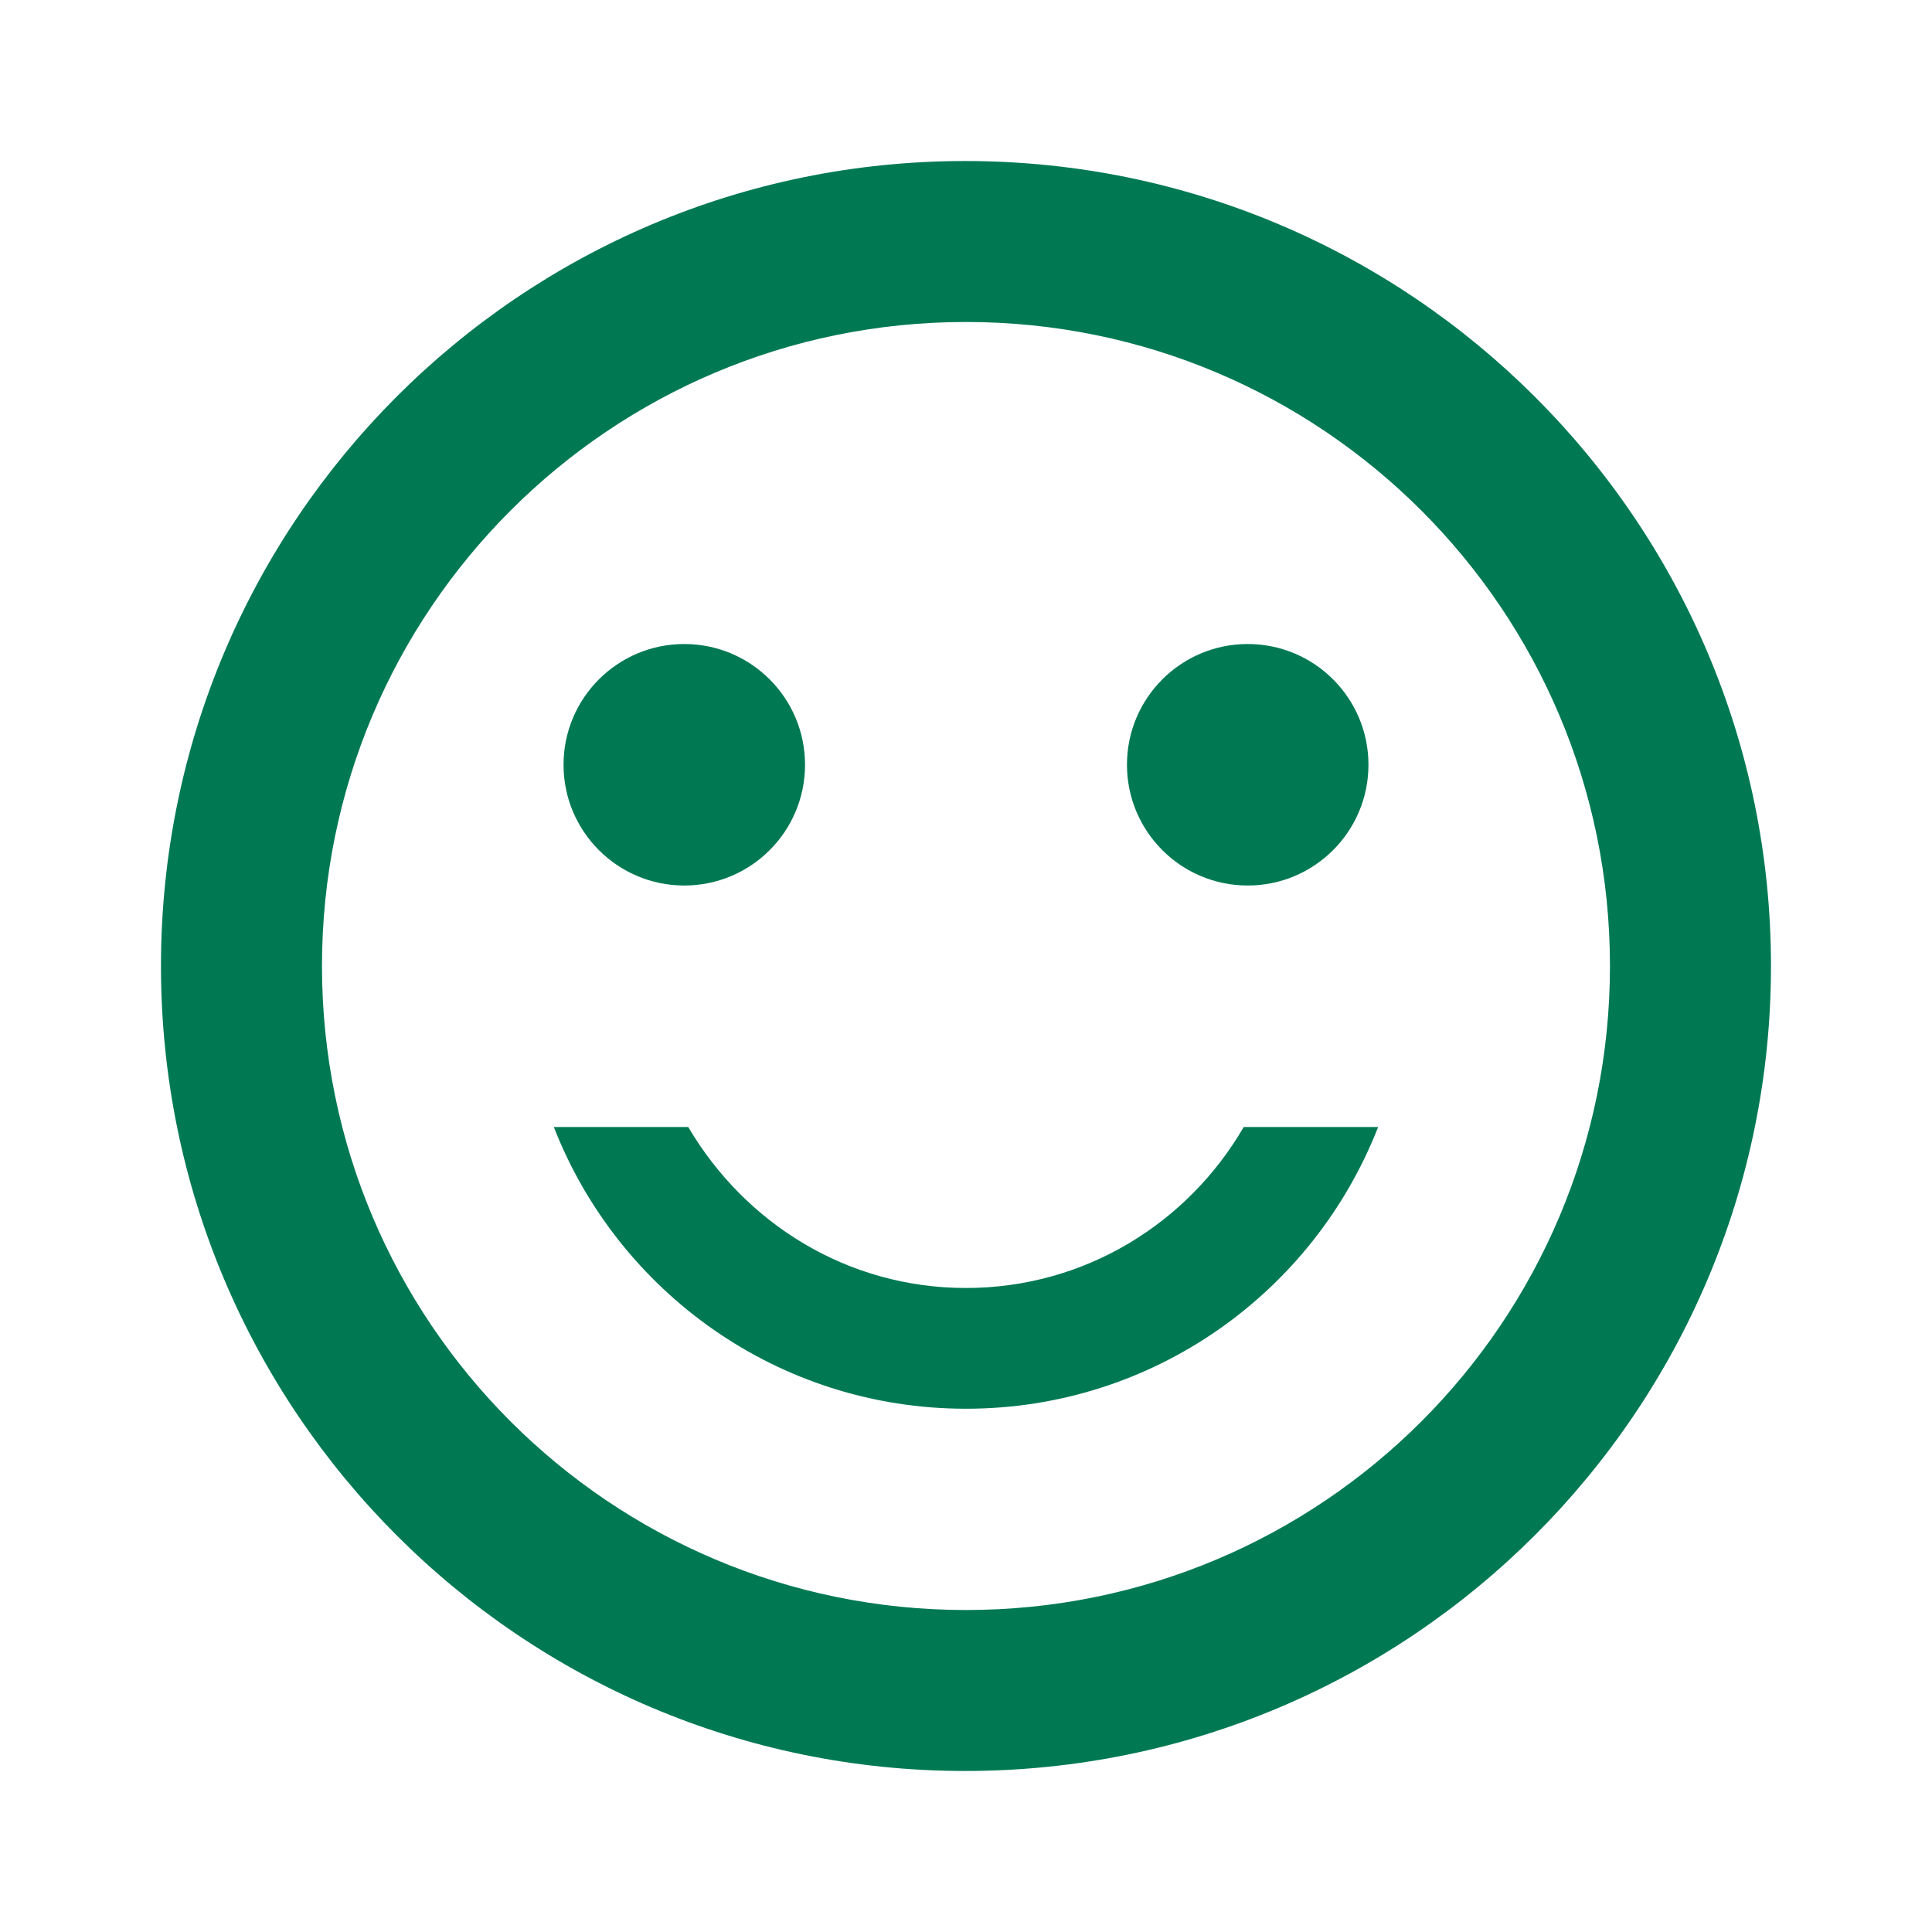 <?xml version="1.0" encoding="UTF-8"?>
<svg xmlns="http://www.w3.org/2000/svg" width="38" height="38" viewBox="0 0 38 38" fill="none">
  <g clip-path="url(#clip0_2515_17080)">
    <path d="M24.541 17.417C25.853 17.417 26.916 16.353 26.916 15.042C26.916 13.73 25.853 12.667 24.541 12.667C23.229 12.667 22.166 13.73 22.166 15.042C22.166 16.353 23.229 17.417 24.541 17.417Z" fill="#007953"></path>
    <path d="M13.459 17.417C14.771 17.417 15.834 16.353 15.834 15.042C15.834 13.73 14.771 12.667 13.459 12.667C12.147 12.667 11.084 13.73 11.084 15.042C11.084 16.353 12.147 17.417 13.459 17.417Z" fill="#007953"></path>
    <path d="M18.999 25.333C16.656 25.333 14.645 24.051 13.537 22.167H10.893C12.159 25.413 15.31 27.708 18.999 27.708C22.689 27.708 25.839 25.413 27.106 22.167H24.462C23.369 24.051 21.343 25.333 18.999 25.333ZM18.983 3.167C10.243 3.167 3.166 10.26 3.166 19C3.166 27.74 10.243 34.833 18.983 34.833C27.739 34.833 34.833 27.74 34.833 19C34.833 10.26 27.739 3.167 18.983 3.167ZM18.999 31.667C12.001 31.667 6.333 25.998 6.333 19C6.333 12.002 12.001 6.333 18.999 6.333C25.998 6.333 31.666 12.002 31.666 19C31.666 25.998 25.998 31.667 18.999 31.667Z" fill="#007953"></path>
  </g>
  <defs>
    <clipPath id="clip0_2515_17080">
      <rect width="38" height="38" fill="white"></rect>
    </clipPath>
  </defs>
</svg>
